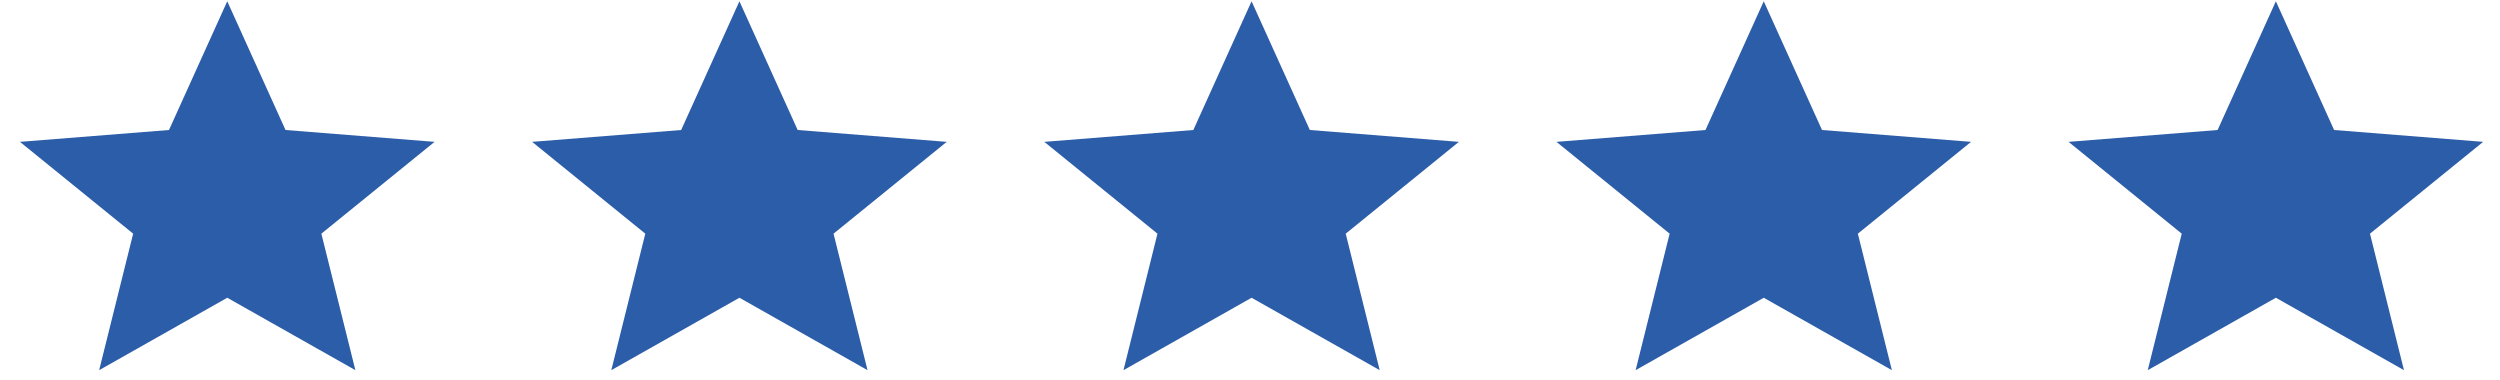 <svg width="92" height="14" viewBox="0 0 92 14" fill="none" xmlns="http://www.w3.org/2000/svg">
<g clip-path="url(#clip0_165_22)">
<path d="M8.363 10.957L13.078 13.622L11.826 8.599L15.992 5.22L10.507 4.784L8.363 0.047L6.219 4.784L0.734 5.22L4.9 8.599L3.649 13.622L8.363 10.957Z" fill="#2C5DA9"/>
<path d="M46.058 10.957L50.773 13.622L49.522 8.599L53.687 5.22L48.202 4.784L46.058 0.047L43.915 4.784L38.43 5.22L42.595 8.599L41.344 13.622L46.058 10.957Z" fill="#2C5DA9"/>
<path d="M27.211 10.957L31.925 13.622L30.674 8.599L34.839 5.22L29.354 4.784L27.211 0.047L25.067 4.784L19.582 5.22L23.747 8.599L22.496 13.622L27.211 10.957Z" fill="#2C5DA9"/>
<path d="M64.906 10.957L69.621 13.622L68.369 8.599L72.535 5.22L67.05 4.784L64.906 0.047L62.762 4.784L57.277 5.22L61.443 8.599L60.191 13.622L64.906 10.957Z" fill="#2C5DA9"/>
<path d="M83.752 10.957L88.466 13.622L87.215 8.599L91.38 5.22L85.895 4.784L83.752 0.047L81.608 4.784L76.123 5.22L80.288 8.599L79.037 13.622L83.752 10.957Z" fill="#2C5DA9"/>
</g>
<defs>
<clipPath id="clip0_165_22">
<rect width="92" height="14" fill="white"/>
</clipPath>
</defs>
</svg>
